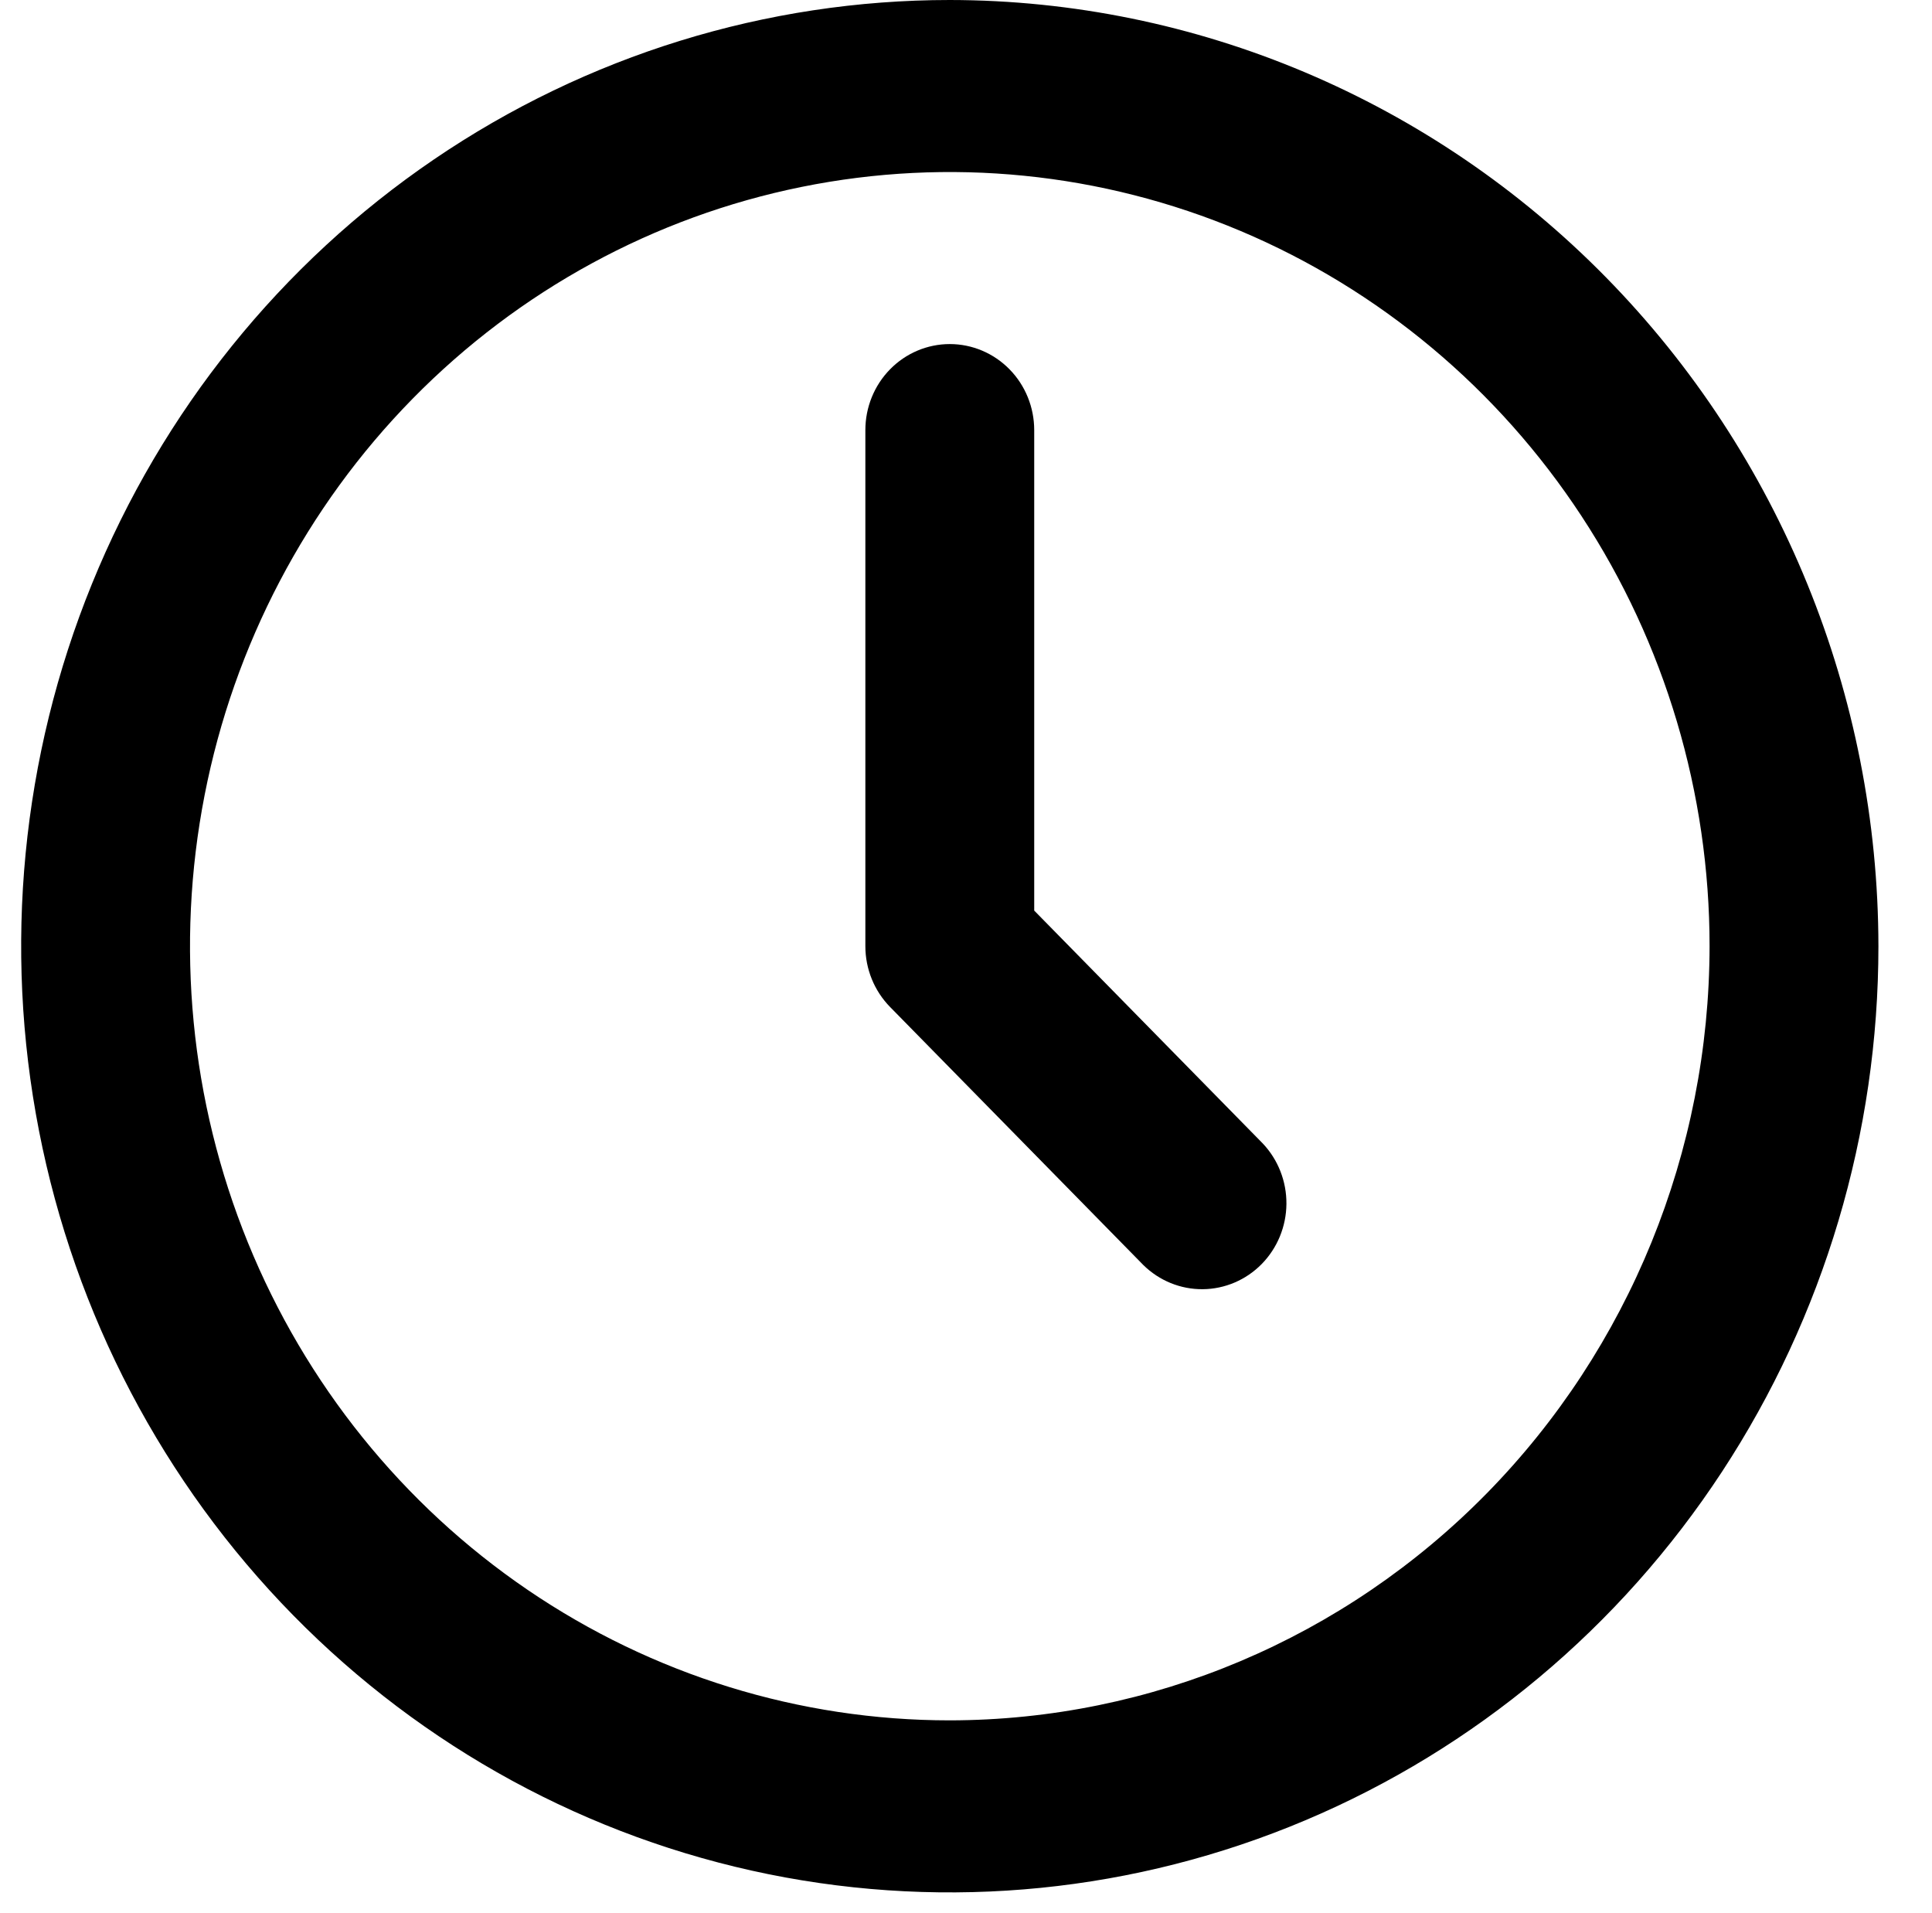 <svg width="101" height="100" viewBox="0 0 101 100" fill="none" xmlns="http://www.w3.org/2000/svg">
<path d="M49.653 0C40.051 0 30.665 2.901 22.682 8.335C14.698 13.769 8.476 21.493 4.802 30.53C1.127 39.567 0.166 49.511 2.039 59.105C3.912 68.699 8.536 77.511 15.325 84.427C22.115 91.344 30.765 96.054 40.182 97.963C49.599 99.871 59.36 98.892 68.231 95.148C77.101 91.405 84.683 85.066 90.017 76.933C95.352 68.8 98.199 59.238 98.199 49.456C98.184 36.345 93.064 23.774 83.963 14.503C74.862 5.231 62.523 0.015 49.653 0ZM49.653 89.921C41.797 89.921 34.117 87.548 27.586 83.101C21.054 78.655 15.963 72.335 12.957 64.942C9.95 57.548 9.164 49.412 10.696 41.562C12.229 33.713 16.012 26.503 21.567 20.844C27.122 15.185 34.199 11.331 41.904 9.77C49.609 8.208 57.595 9.01 64.853 12.072C72.111 15.135 78.314 20.321 82.678 26.976C87.043 33.63 89.372 41.453 89.372 49.456C89.359 60.184 85.171 70.469 77.725 78.055C70.278 85.64 60.183 89.908 49.653 89.921Z" fill="black"/>
<path d="M54.066 47.595V22.48C54.066 21.288 53.601 20.144 52.773 19.301C51.945 18.458 50.823 17.984 49.652 17.984C48.482 17.984 47.359 18.458 46.532 19.301C45.704 20.144 45.239 21.288 45.239 22.48V49.456C45.239 50.649 45.705 51.792 46.532 52.635L59.772 66.123C60.605 66.942 61.719 67.395 62.876 67.385C64.034 67.375 65.141 66.902 65.959 66.069C66.777 65.235 67.241 64.107 67.251 62.928C67.261 61.75 66.816 60.614 66.013 59.766L54.066 47.595Z" fill="black"/>
</svg>
